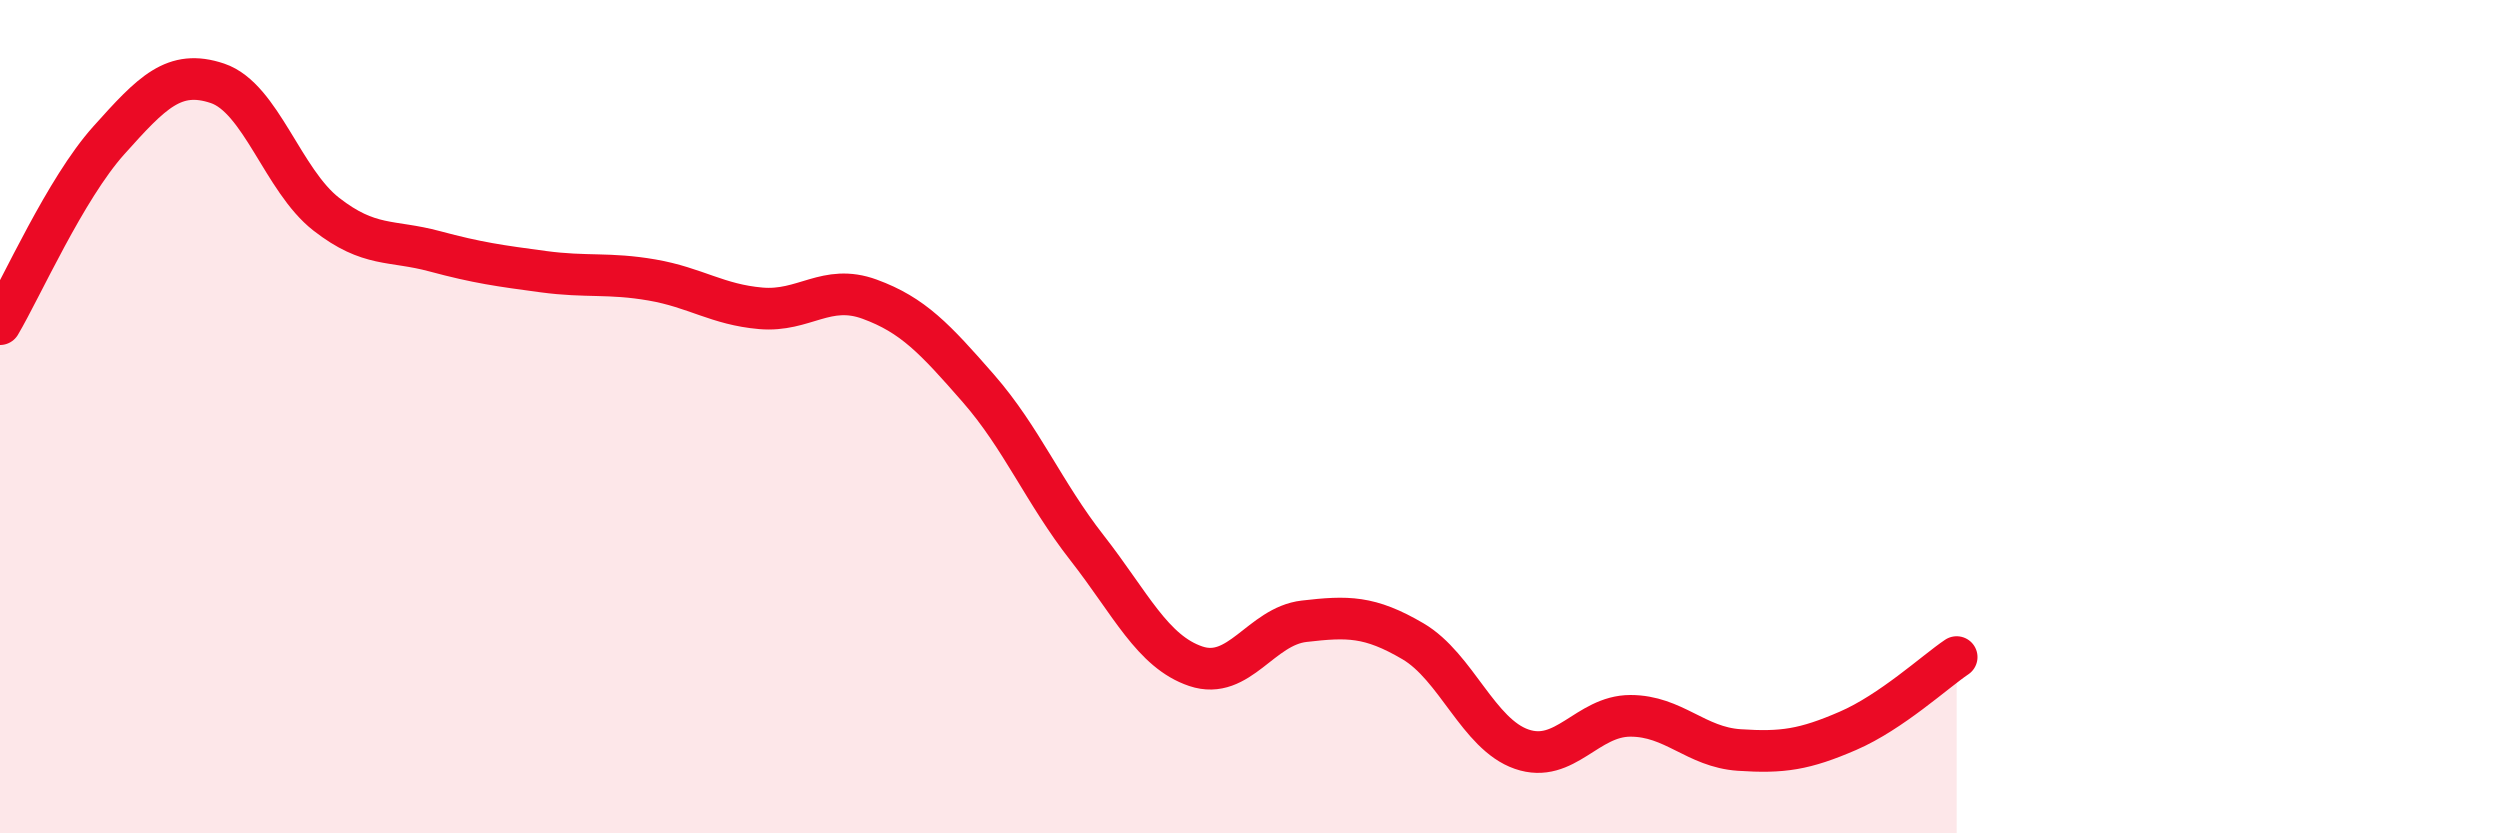 
    <svg width="60" height="20" viewBox="0 0 60 20" xmlns="http://www.w3.org/2000/svg">
      <path
        d="M 0,7.78 C 0.52,6.9 1.57,4.53 2.61,3.37 C 3.65,2.21 4.18,1.65 5.22,2 C 6.26,2.35 6.79,4.33 7.83,5.14 C 8.87,5.95 9.39,5.75 10.43,6.03 C 11.47,6.31 12,6.38 13.04,6.52 C 14.08,6.66 14.61,6.54 15.65,6.72 C 16.69,6.9 17.22,7.31 18.26,7.4 C 19.3,7.49 19.83,6.8 20.87,7.18 C 21.91,7.56 22.44,8.13 23.48,9.32 C 24.52,10.51 25.05,11.82 26.09,13.15 C 27.13,14.48 27.66,15.64 28.7,15.99 C 29.74,16.34 30.26,15.03 31.3,14.91 C 32.34,14.79 32.87,14.78 33.91,15.39 C 34.95,16 35.48,17.62 36.52,17.98 C 37.56,18.34 38.09,17.18 39.13,17.18 C 40.17,17.18 40.7,17.93 41.74,18 C 42.78,18.07 43.31,17.99 44.35,17.54 C 45.39,17.09 46.44,16.12 46.96,15.77L46.96 20L0 20Z"
        fill="#EB0A25"
        opacity="0.1"
        stroke-linecap="round"
        stroke-linejoin="round"
      />
      <path
        d="M 0,7.78 C 0.52,6.9 1.57,4.53 2.61,3.37 C 3.65,2.21 4.18,1.65 5.22,2 C 6.26,2.35 6.79,4.33 7.83,5.14 C 8.87,5.95 9.39,5.75 10.43,6.03 C 11.47,6.31 12,6.38 13.04,6.52 C 14.08,6.66 14.61,6.54 15.65,6.72 C 16.69,6.9 17.22,7.31 18.26,7.4 C 19.3,7.49 19.83,6.8 20.87,7.18 C 21.91,7.56 22.44,8.13 23.48,9.32 C 24.52,10.51 25.05,11.82 26.09,13.15 C 27.13,14.48 27.66,15.64 28.7,15.99 C 29.74,16.34 30.26,15.03 31.3,14.91 C 32.34,14.79 32.87,14.78 33.91,15.39 C 34.95,16 35.48,17.62 36.52,17.98 C 37.56,18.34 38.09,17.18 39.13,17.18 C 40.17,17.18 40.7,17.93 41.74,18 C 42.78,18.07 43.31,17.99 44.35,17.54 C 45.39,17.09 46.44,16.12 46.96,15.77"
        stroke="#EB0A25"
        stroke-width="1"
        fill="none"
        stroke-linecap="round"
        stroke-linejoin="round"
      />
    </svg>
  
